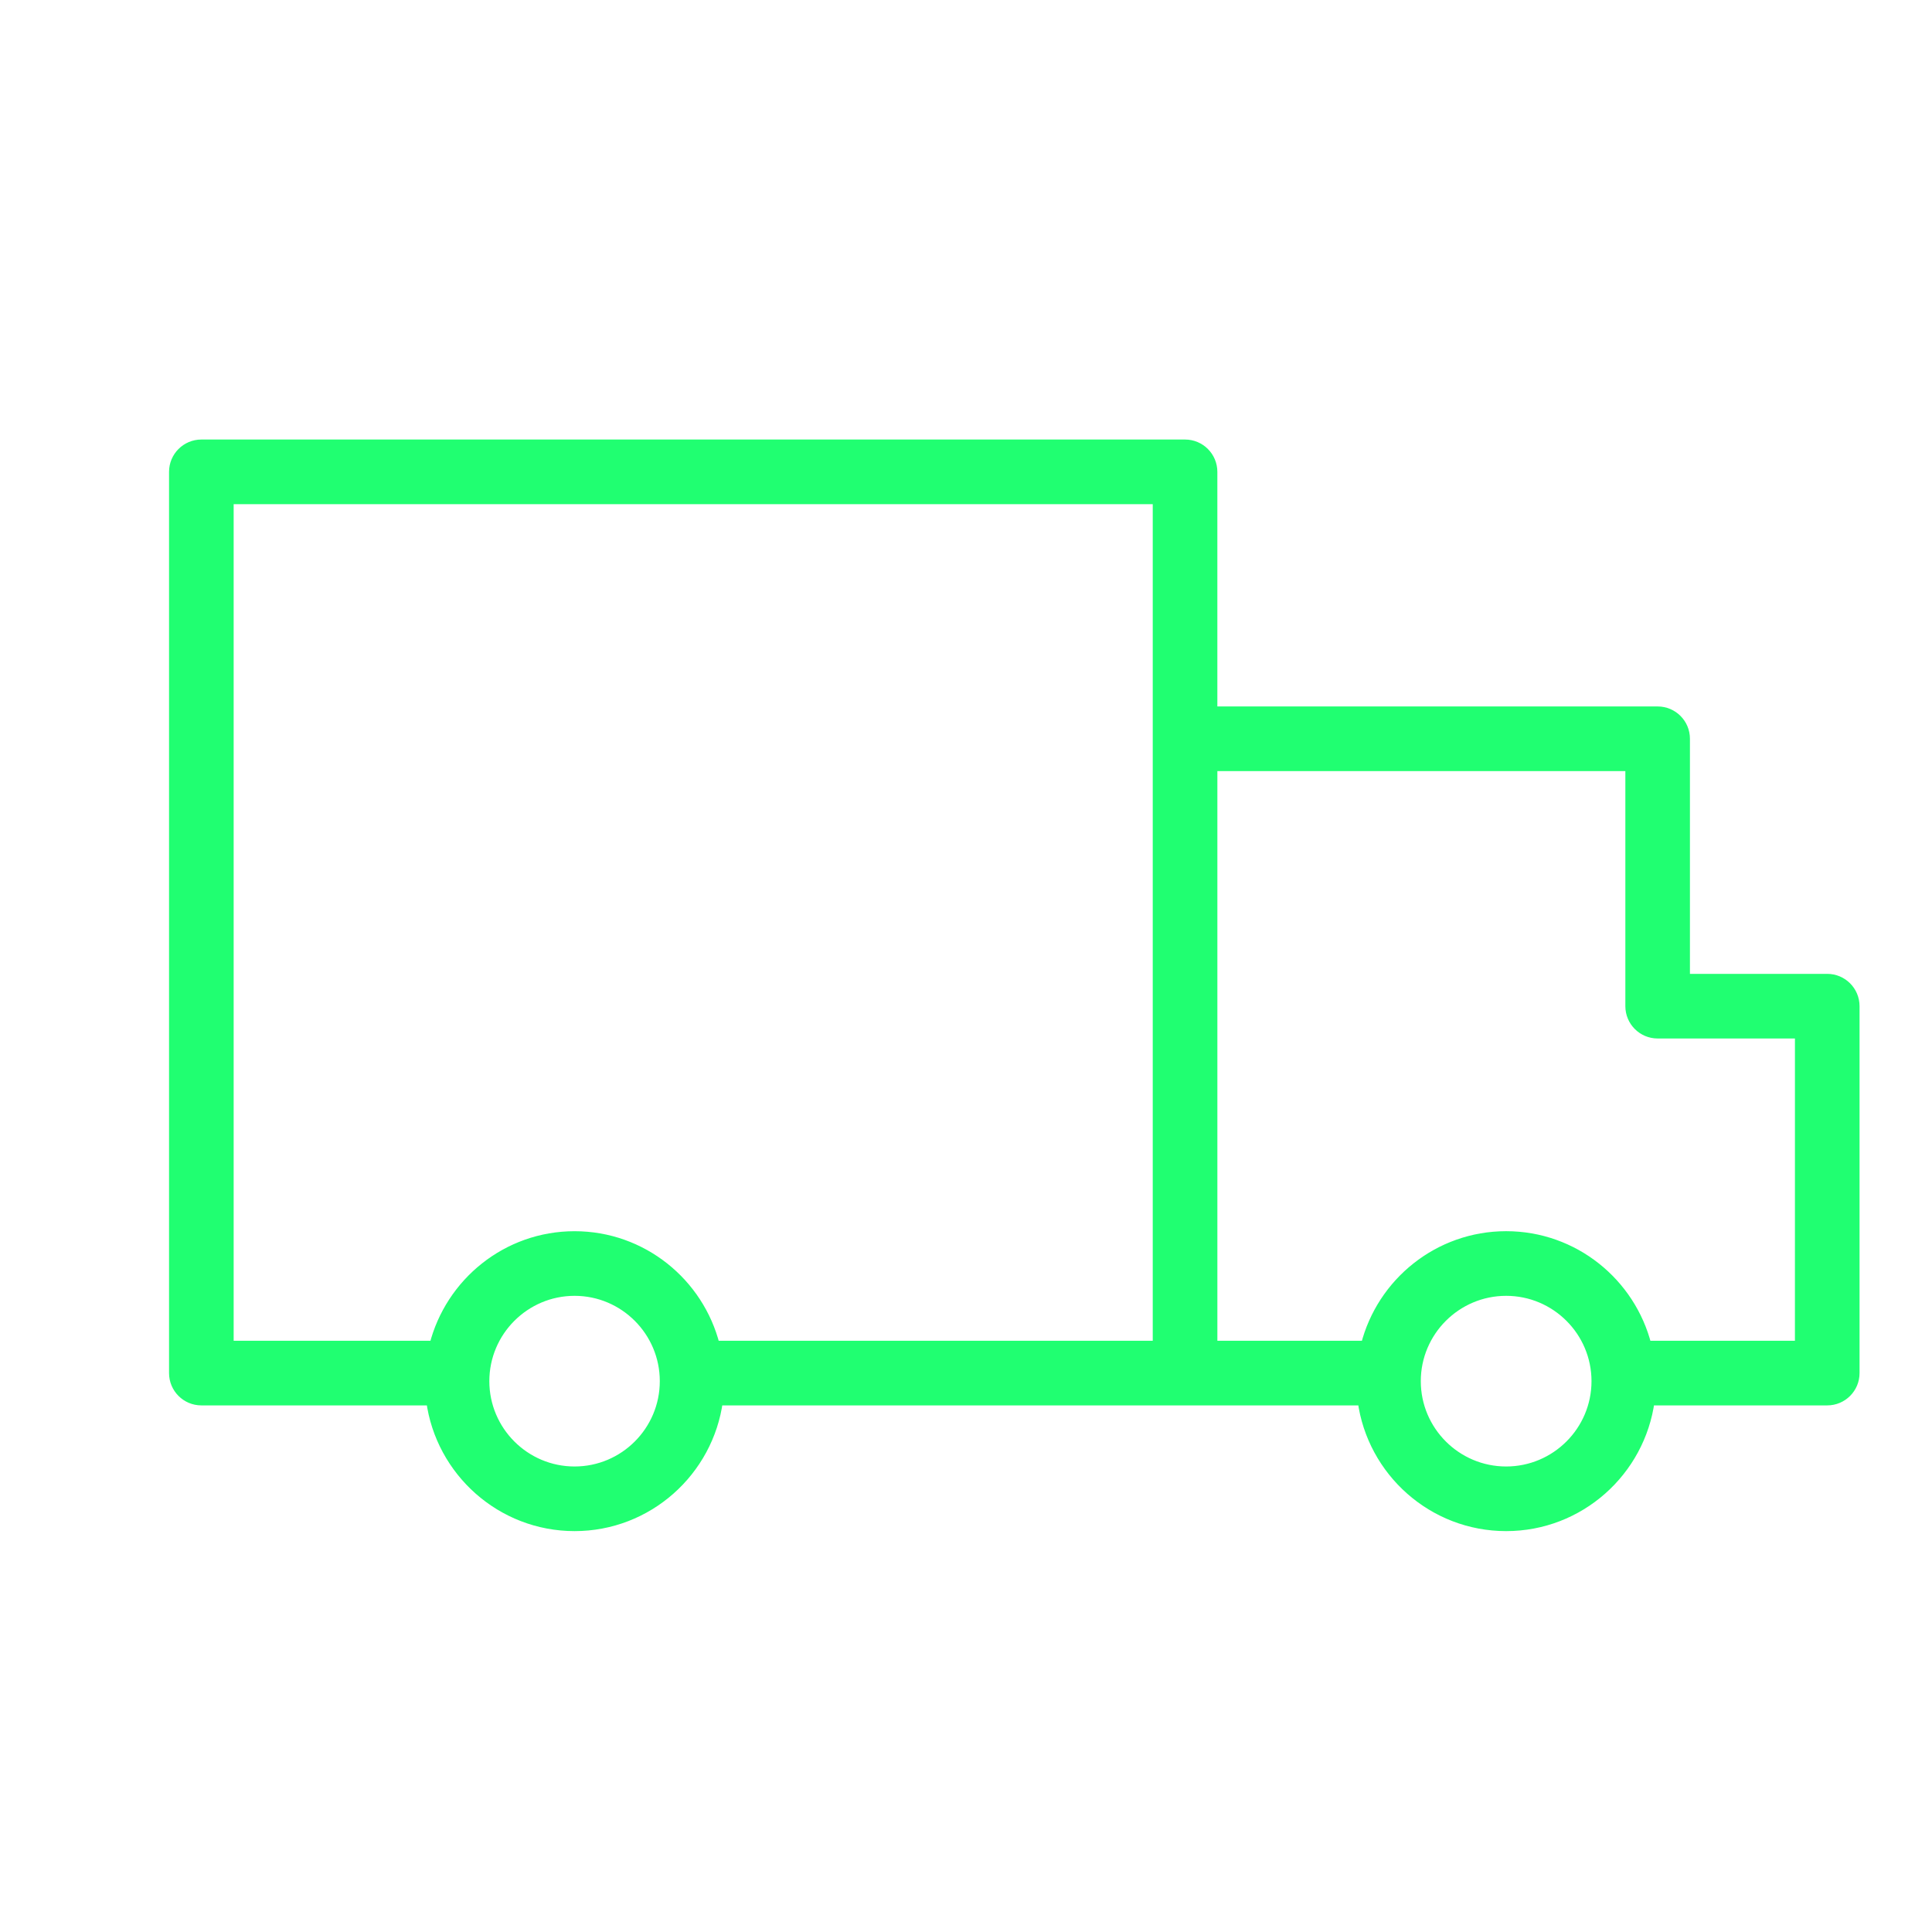 <?xml version="1.0" encoding="UTF-8"?> <svg xmlns="http://www.w3.org/2000/svg" viewBox="1950 2450 100 100" width="100" height="100"><path fill="#20ff71" stroke="#20ff71" fill-opacity="1" stroke-width="0.5" stroke-opacity="1" color="rgb(51, 51, 51)" fill-rule="evenodd" font-size-adjust="none" id="tSvg17edb98776f" title="Path 1" d="M 2044.577 2500.657 C 2042.125 2500.657 2039.673 2500.657 2037.221 2500.657 C 2037.221 2496.517 2037.221 2492.378 2037.221 2488.238 C 2037.221 2487.452 2036.584 2486.816 2035.799 2486.816 C 2028.119 2486.816 2020.44 2486.816 2012.76 2486.816 C 2012.76 2482.685 2012.76 2478.554 2012.76 2474.423 C 2012.76 2473.637 2012.124 2473 2011.338 2473 C 1994.366 2473 1977.394 2473 1960.422 2473 C 1959.637 2473 1959 2473.637 1959 2474.423 C 1959 2489.972 1959 2505.521 1959 2521.07 C 1959 2521.856 1959.637 2522.493 1960.422 2522.493 C 1964.384 2522.493 1968.347 2522.493 1972.309 2522.493 C 1972.802 2526.16 1975.942 2529 1979.74 2529 C 1983.537 2529 1986.677 2526.16 1987.17 2522.493 C 1998.287 2522.493 2009.404 2522.493 2020.521 2522.493 C 2021.014 2526.16 2024.156 2529 2027.958 2529 C 2031.759 2529 2034.901 2526.16 2035.395 2522.493 C 2038.456 2522.493 2041.517 2522.493 2044.578 2522.493 C 2045.363 2522.493 2046 2521.856 2046 2521.07 C 2046 2514.74 2046 2508.41 2046 2502.079C 2045.999 2501.293 2045.363 2500.657 2044.577 2500.657Z M 1979.74 2526.155 C 1977.169 2526.155 1975.078 2524.062 1975.078 2521.489 C 1975.078 2518.916 1977.169 2516.822 1979.74 2516.822 C 1982.31 2516.822 1984.401 2518.916 1984.401 2521.489C 1984.401 2524.062 1982.311 2526.155 1979.74 2526.155Z M 1979.74 2513.977 C 1976.237 2513.977 1973.296 2516.395 1972.472 2519.648 C 1968.929 2519.648 1965.387 2519.648 1961.844 2519.648 C 1961.844 2505.047 1961.844 2490.446 1961.844 2475.845 C 1977.868 2475.845 1993.892 2475.845 2009.916 2475.845 C 2009.916 2490.446 2009.916 2505.046 2009.916 2519.647 C 2002.28 2519.647 1994.644 2519.647 1987.008 2519.647C 1986.184 2516.395 1983.243 2513.977 1979.74 2513.977Z M 2027.958 2526.155 C 2025.384 2526.155 2023.29 2524.062 2023.29 2521.489 C 2023.29 2518.916 2025.384 2516.822 2027.958 2516.822 C 2030.532 2516.822 2032.626 2518.916 2032.626 2521.489C 2032.626 2524.062 2030.531 2526.155 2027.958 2526.155Z M 2043.155 2519.647 C 2040.514 2519.647 2037.873 2519.647 2035.232 2519.647 C 2034.407 2516.394 2031.463 2513.976 2027.958 2513.976 C 2024.452 2513.976 2021.508 2516.394 2020.684 2519.647 C 2018.043 2519.647 2015.402 2519.647 2012.761 2519.647 C 2012.761 2509.651 2012.761 2499.656 2012.761 2489.661 C 2019.967 2489.661 2027.172 2489.661 2034.378 2489.661 C 2034.378 2493.8 2034.378 2497.94 2034.378 2502.079 C 2034.378 2502.865 2035.014 2503.502 2035.8 2503.502 C 2038.252 2503.502 2040.704 2503.502 2043.156 2503.502C 2043.156 2508.884 2043.156 2514.265 2043.155 2519.647Z" style=""></path><defs> </defs></svg> 